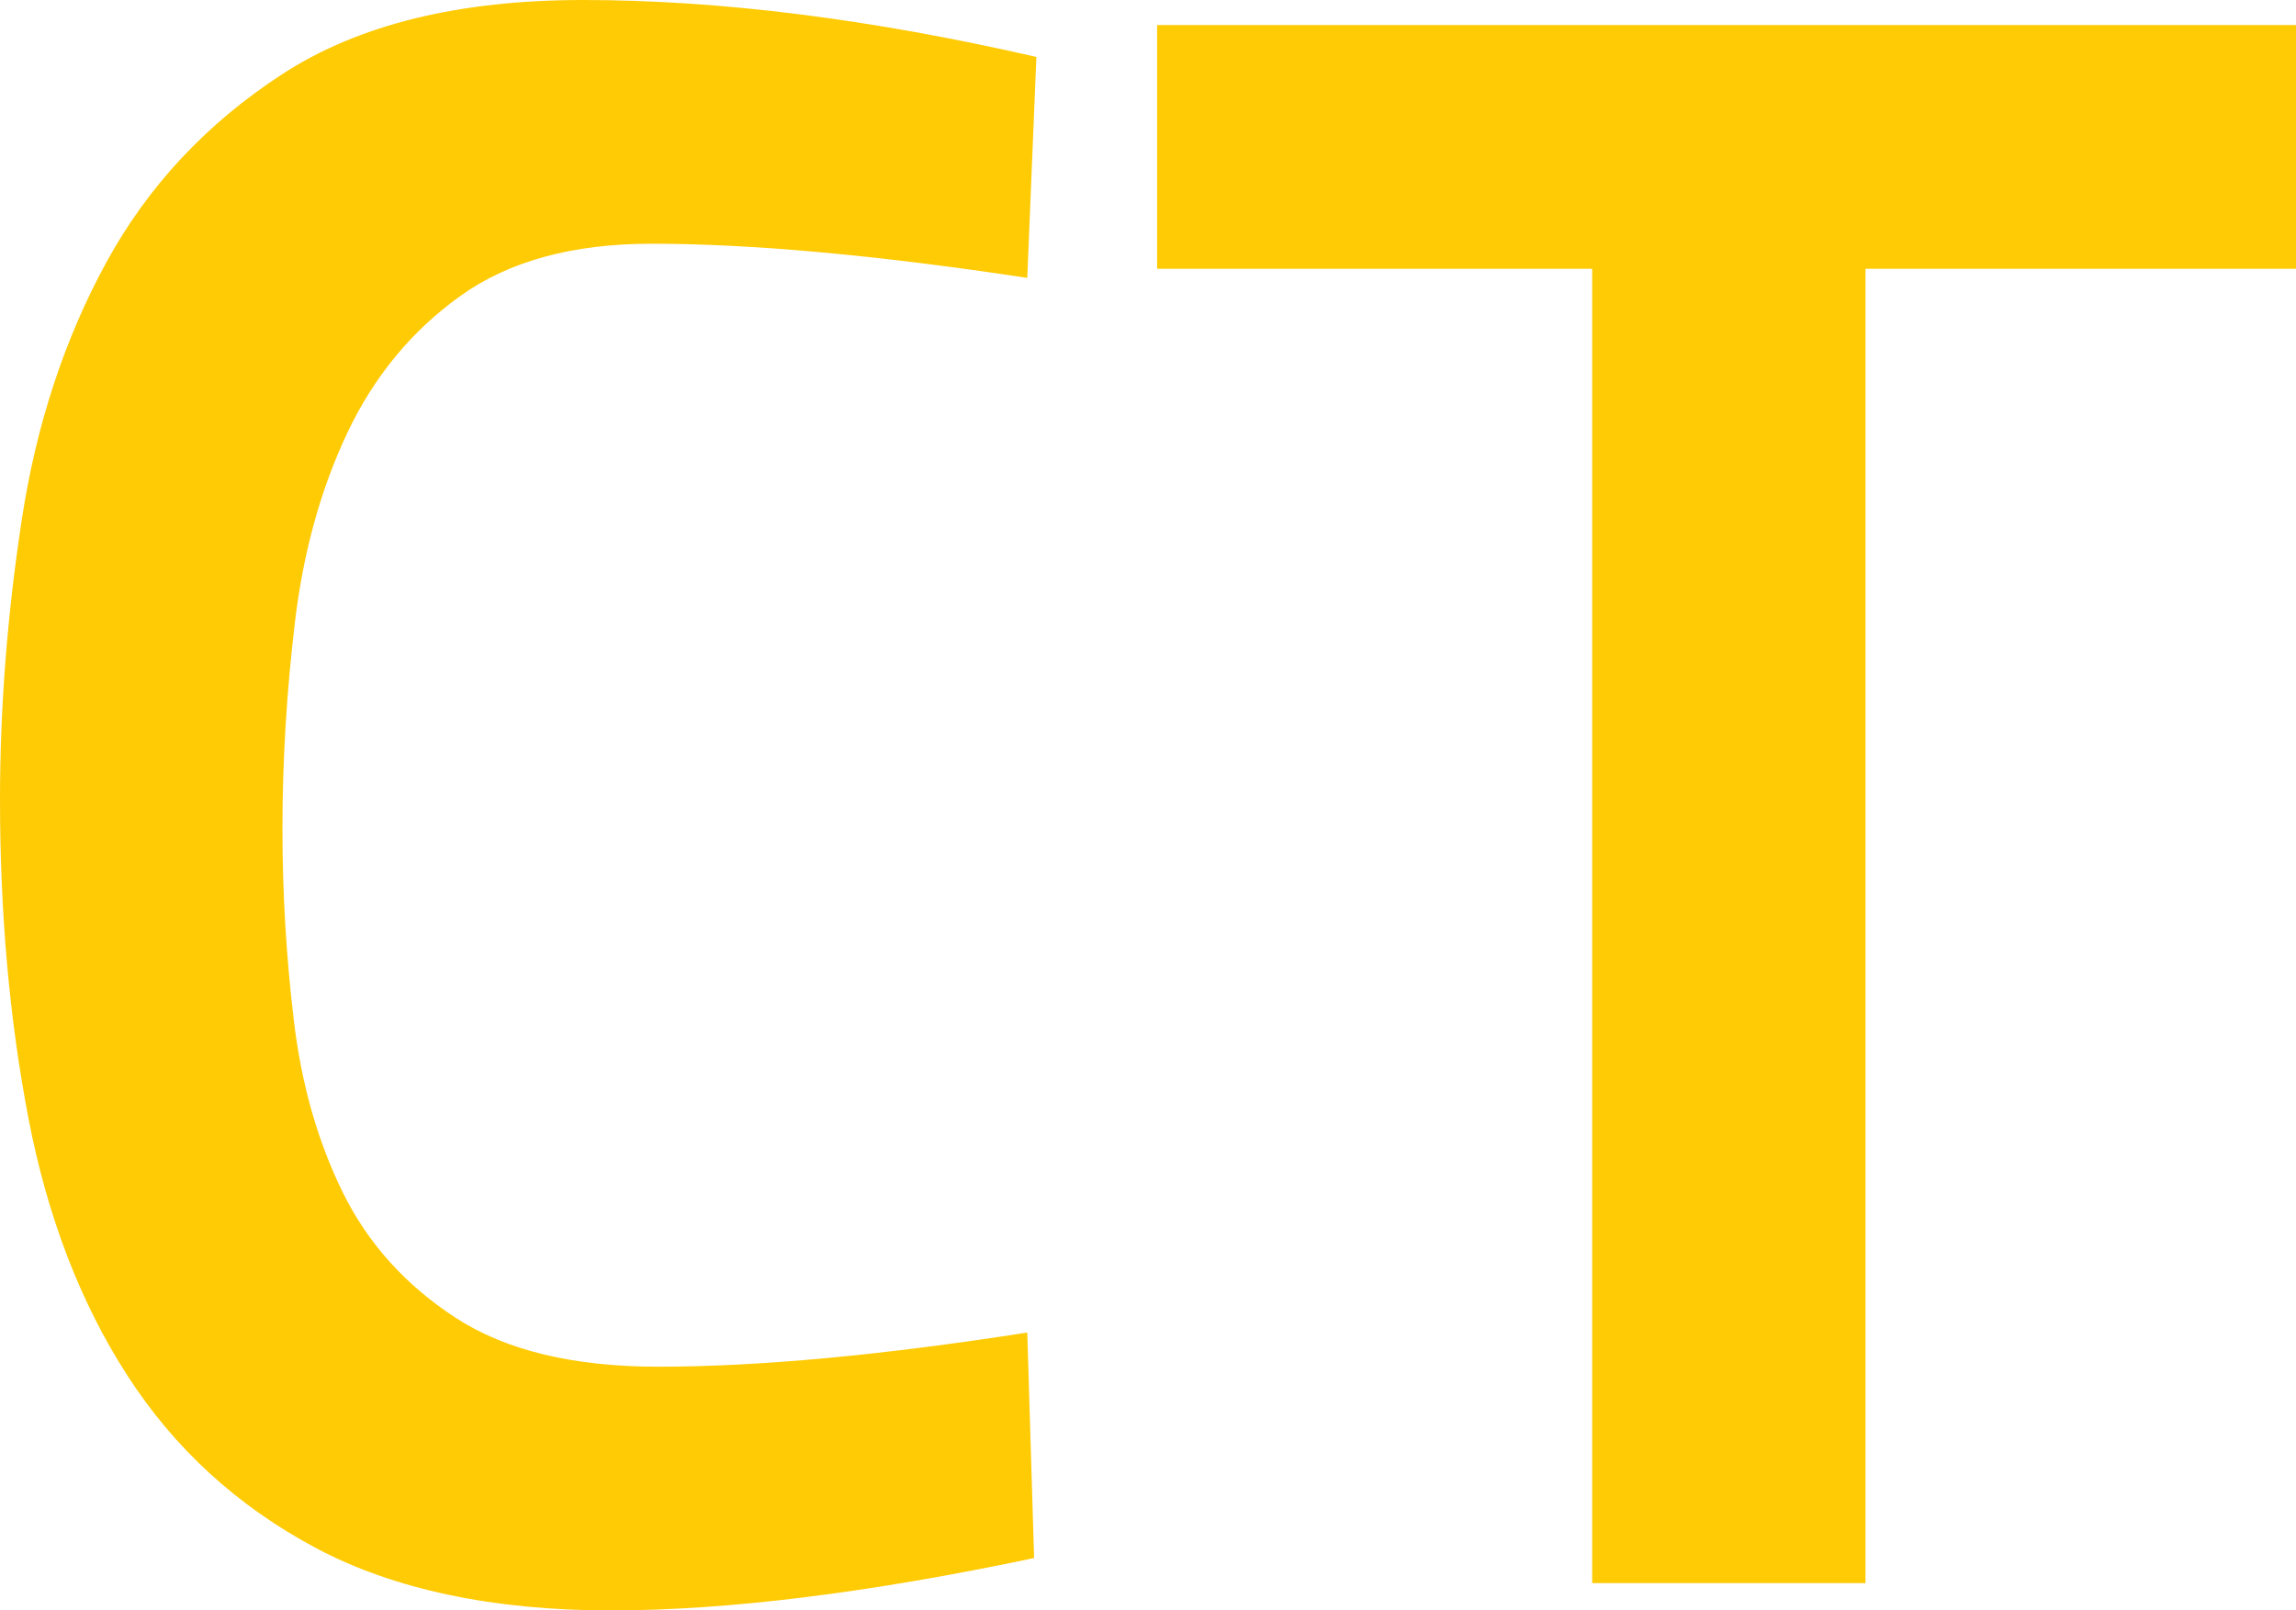 <svg xmlns="http://www.w3.org/2000/svg" id="Layer_2" data-name="Layer 2" viewBox="0 0 120.96 84.84"><defs><style>      .cls-1 {        fill: #ffcb05;        stroke-width: 0px;      }    </style></defs><g id="Layer_1-2" data-name="Layer 1"><g><path class="cls-1" d="M0,42.12c0-4.8.38-9.7,1.14-14.7.76-5,2.24-9.52,4.44-13.56,2.2-4.04,5.3-7.36,9.3-9.96,4-2.6,9.28-3.9,15.84-3.9,7.2,0,15.16,1,23.88,3l-.48,11.64c-7.92-1.2-14.52-1.8-19.8-1.8-4.16,0-7.52.92-10.08,2.76-2.56,1.84-4.54,4.24-5.94,7.2-1.4,2.96-2.32,6.28-2.76,9.96-.44,3.68-.66,7.32-.66,10.92,0,3.36.2,6.72.6,10.08.4,3.36,1.26,6.38,2.58,9.06,1.32,2.68,3.3,4.88,5.94,6.6,2.64,1.72,6.2,2.58,10.68,2.58,5.28,0,11.76-.6,19.44-1.8l.36,11.88c-8.72,1.84-16.16,2.76-22.32,2.76s-11.42-1.1-15.54-3.3c-4.12-2.2-7.42-5.22-9.9-9.06-2.48-3.84-4.22-8.36-5.22-13.56-1-5.2-1.5-10.8-1.5-16.8Z"></path><path class="cls-1" d="M83.88,14.16h-22.92V1.32h60v12.84h-22.68v69.24h-14.4V14.16Z"></path></g></g></svg>